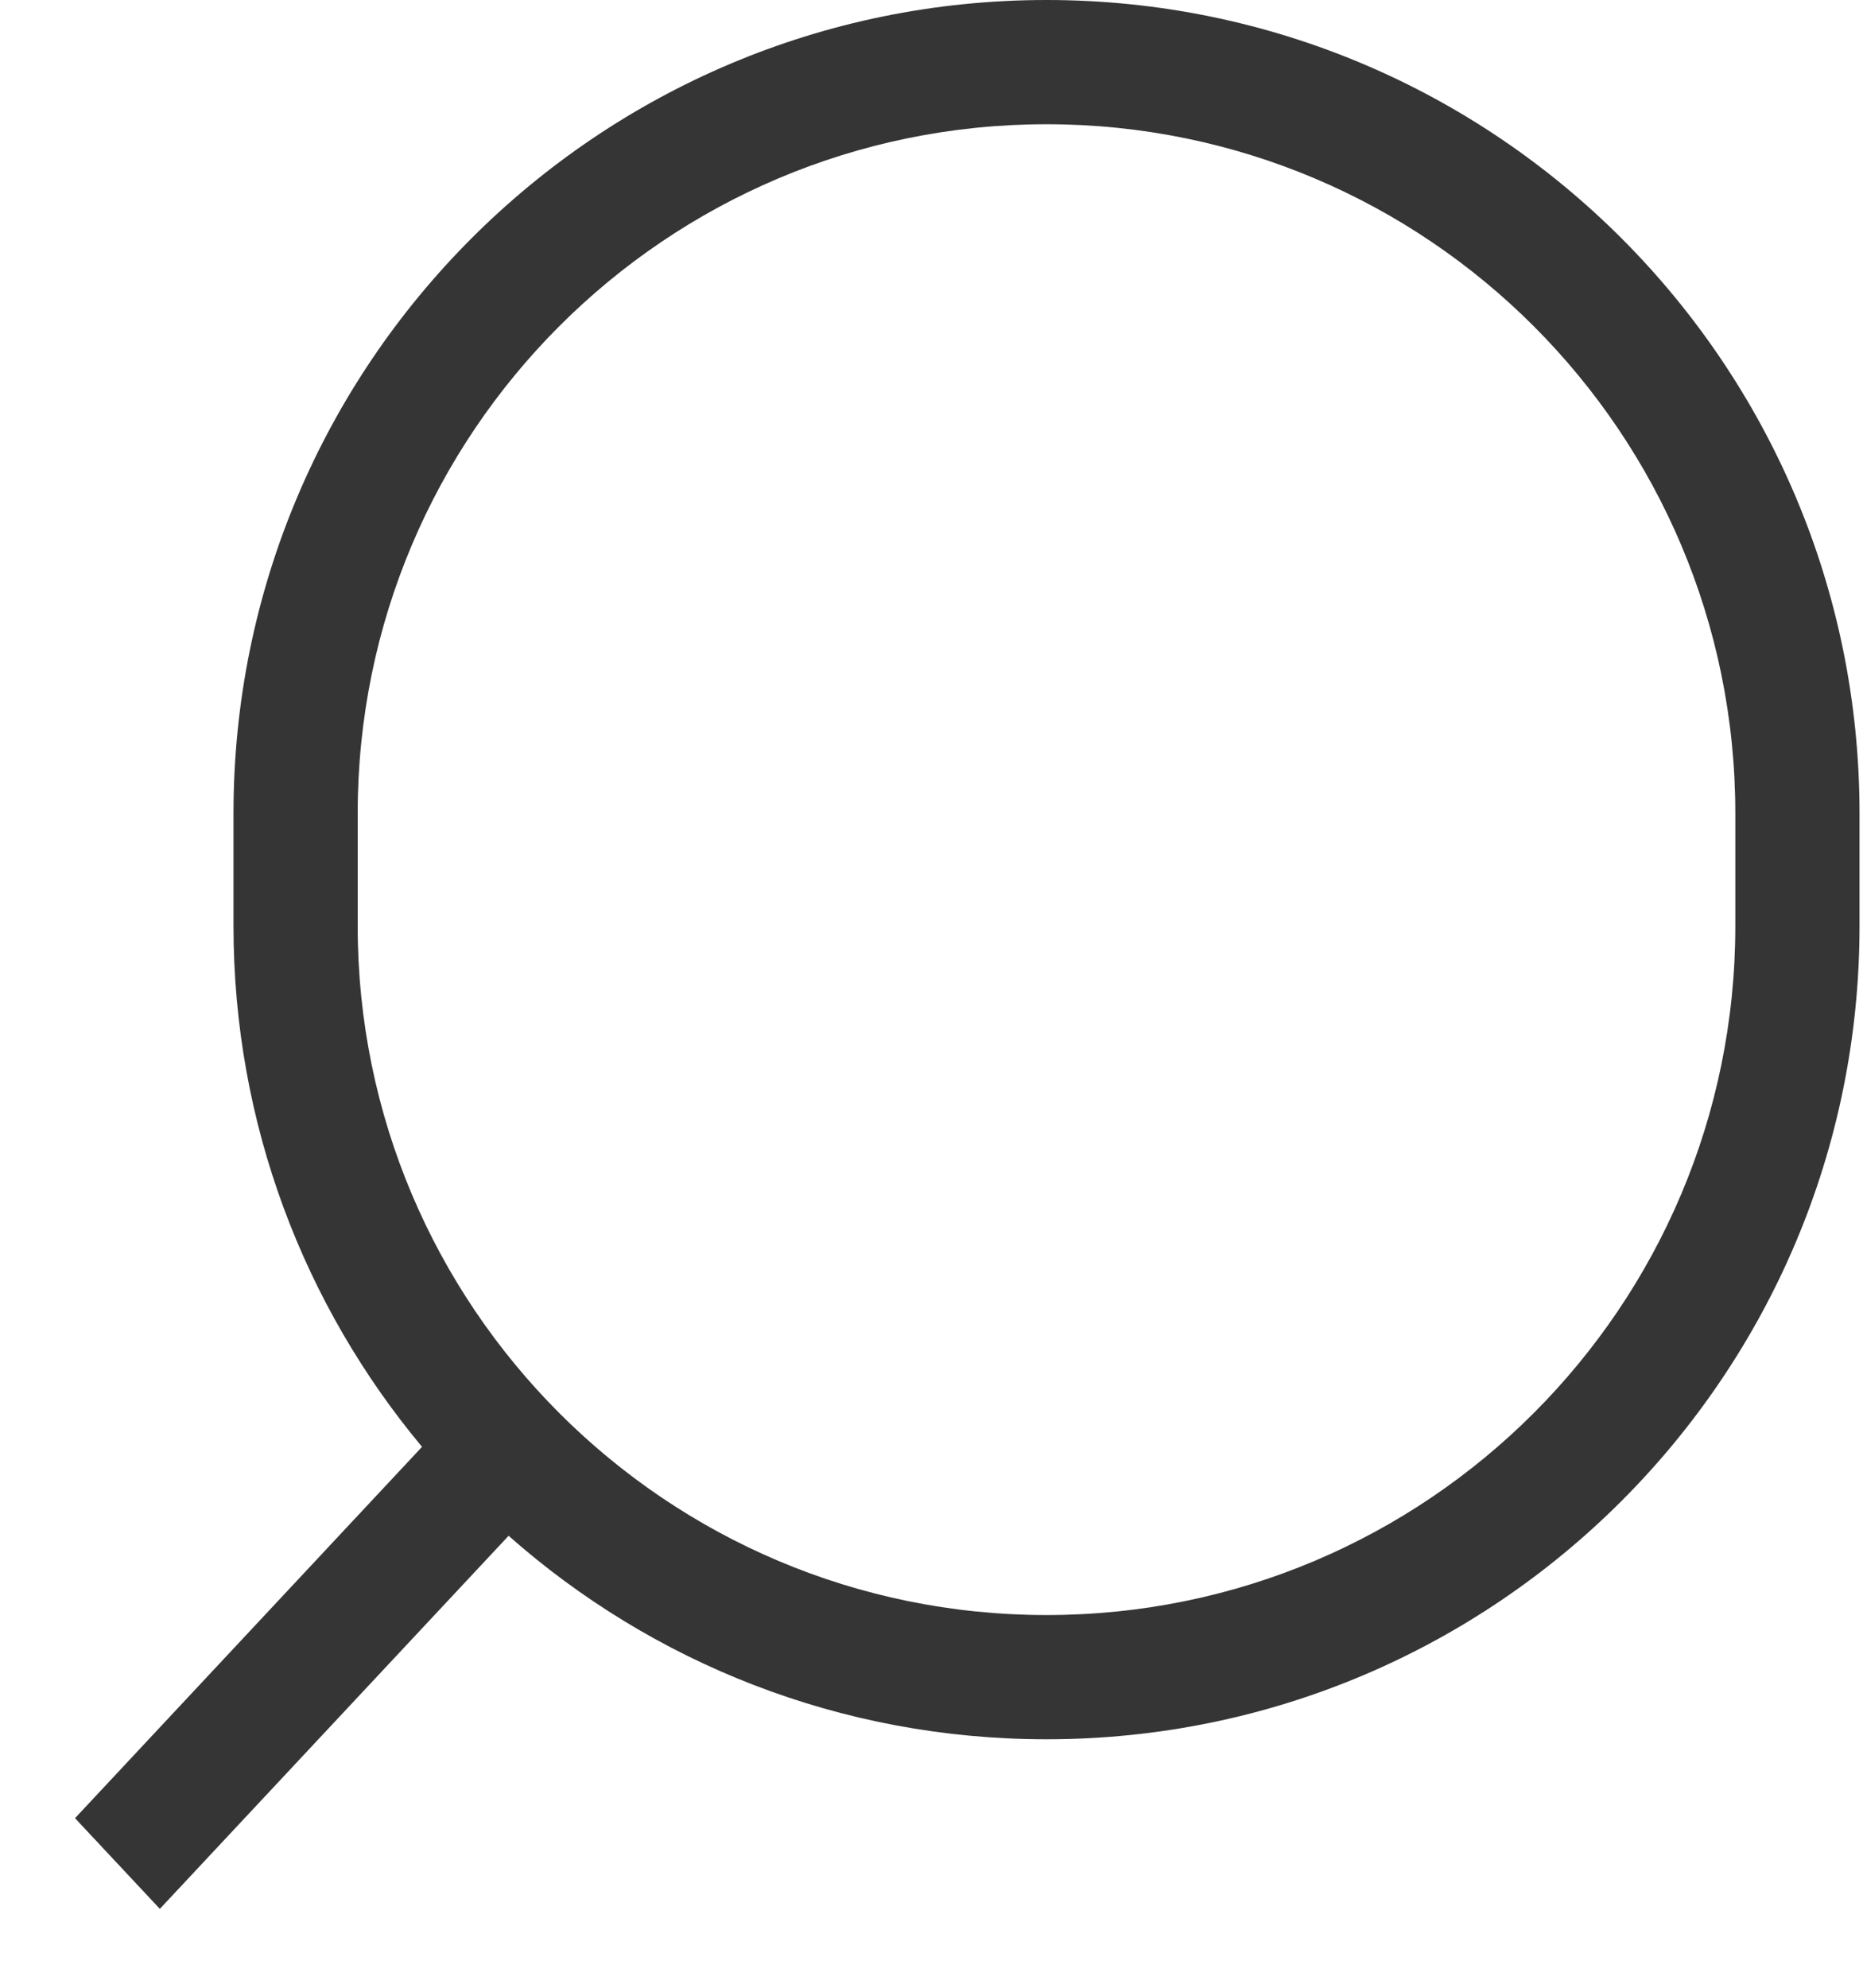 <svg width="15" height="16" viewBox="0 0 15 16" fill="none" xmlns="http://www.w3.org/2000/svg">
<path fill-rule="evenodd" clip-rule="evenodd" d="M13.972 6.546V7.454C13.972 10.517 11.489 13 8.426 13C5.363 13 2.88 10.517 2.88 7.454V6.546C2.88 3.483 5.363 1 8.426 1C11.489 1 13.972 3.483 13.972 6.546ZM1.88 6.546C1.88 2.931 4.811 0 8.426 0C12.042 0 14.972 2.931 14.972 6.546V7.454C14.972 11.069 12.042 14 8.426 14C6.765 14 5.249 13.382 4.095 12.362L1.287 15.365L0.604 14.635L3.398 11.646C2.451 10.511 1.88 9.049 1.88 7.454V6.546Z" fill="#353535"/>
</svg>
